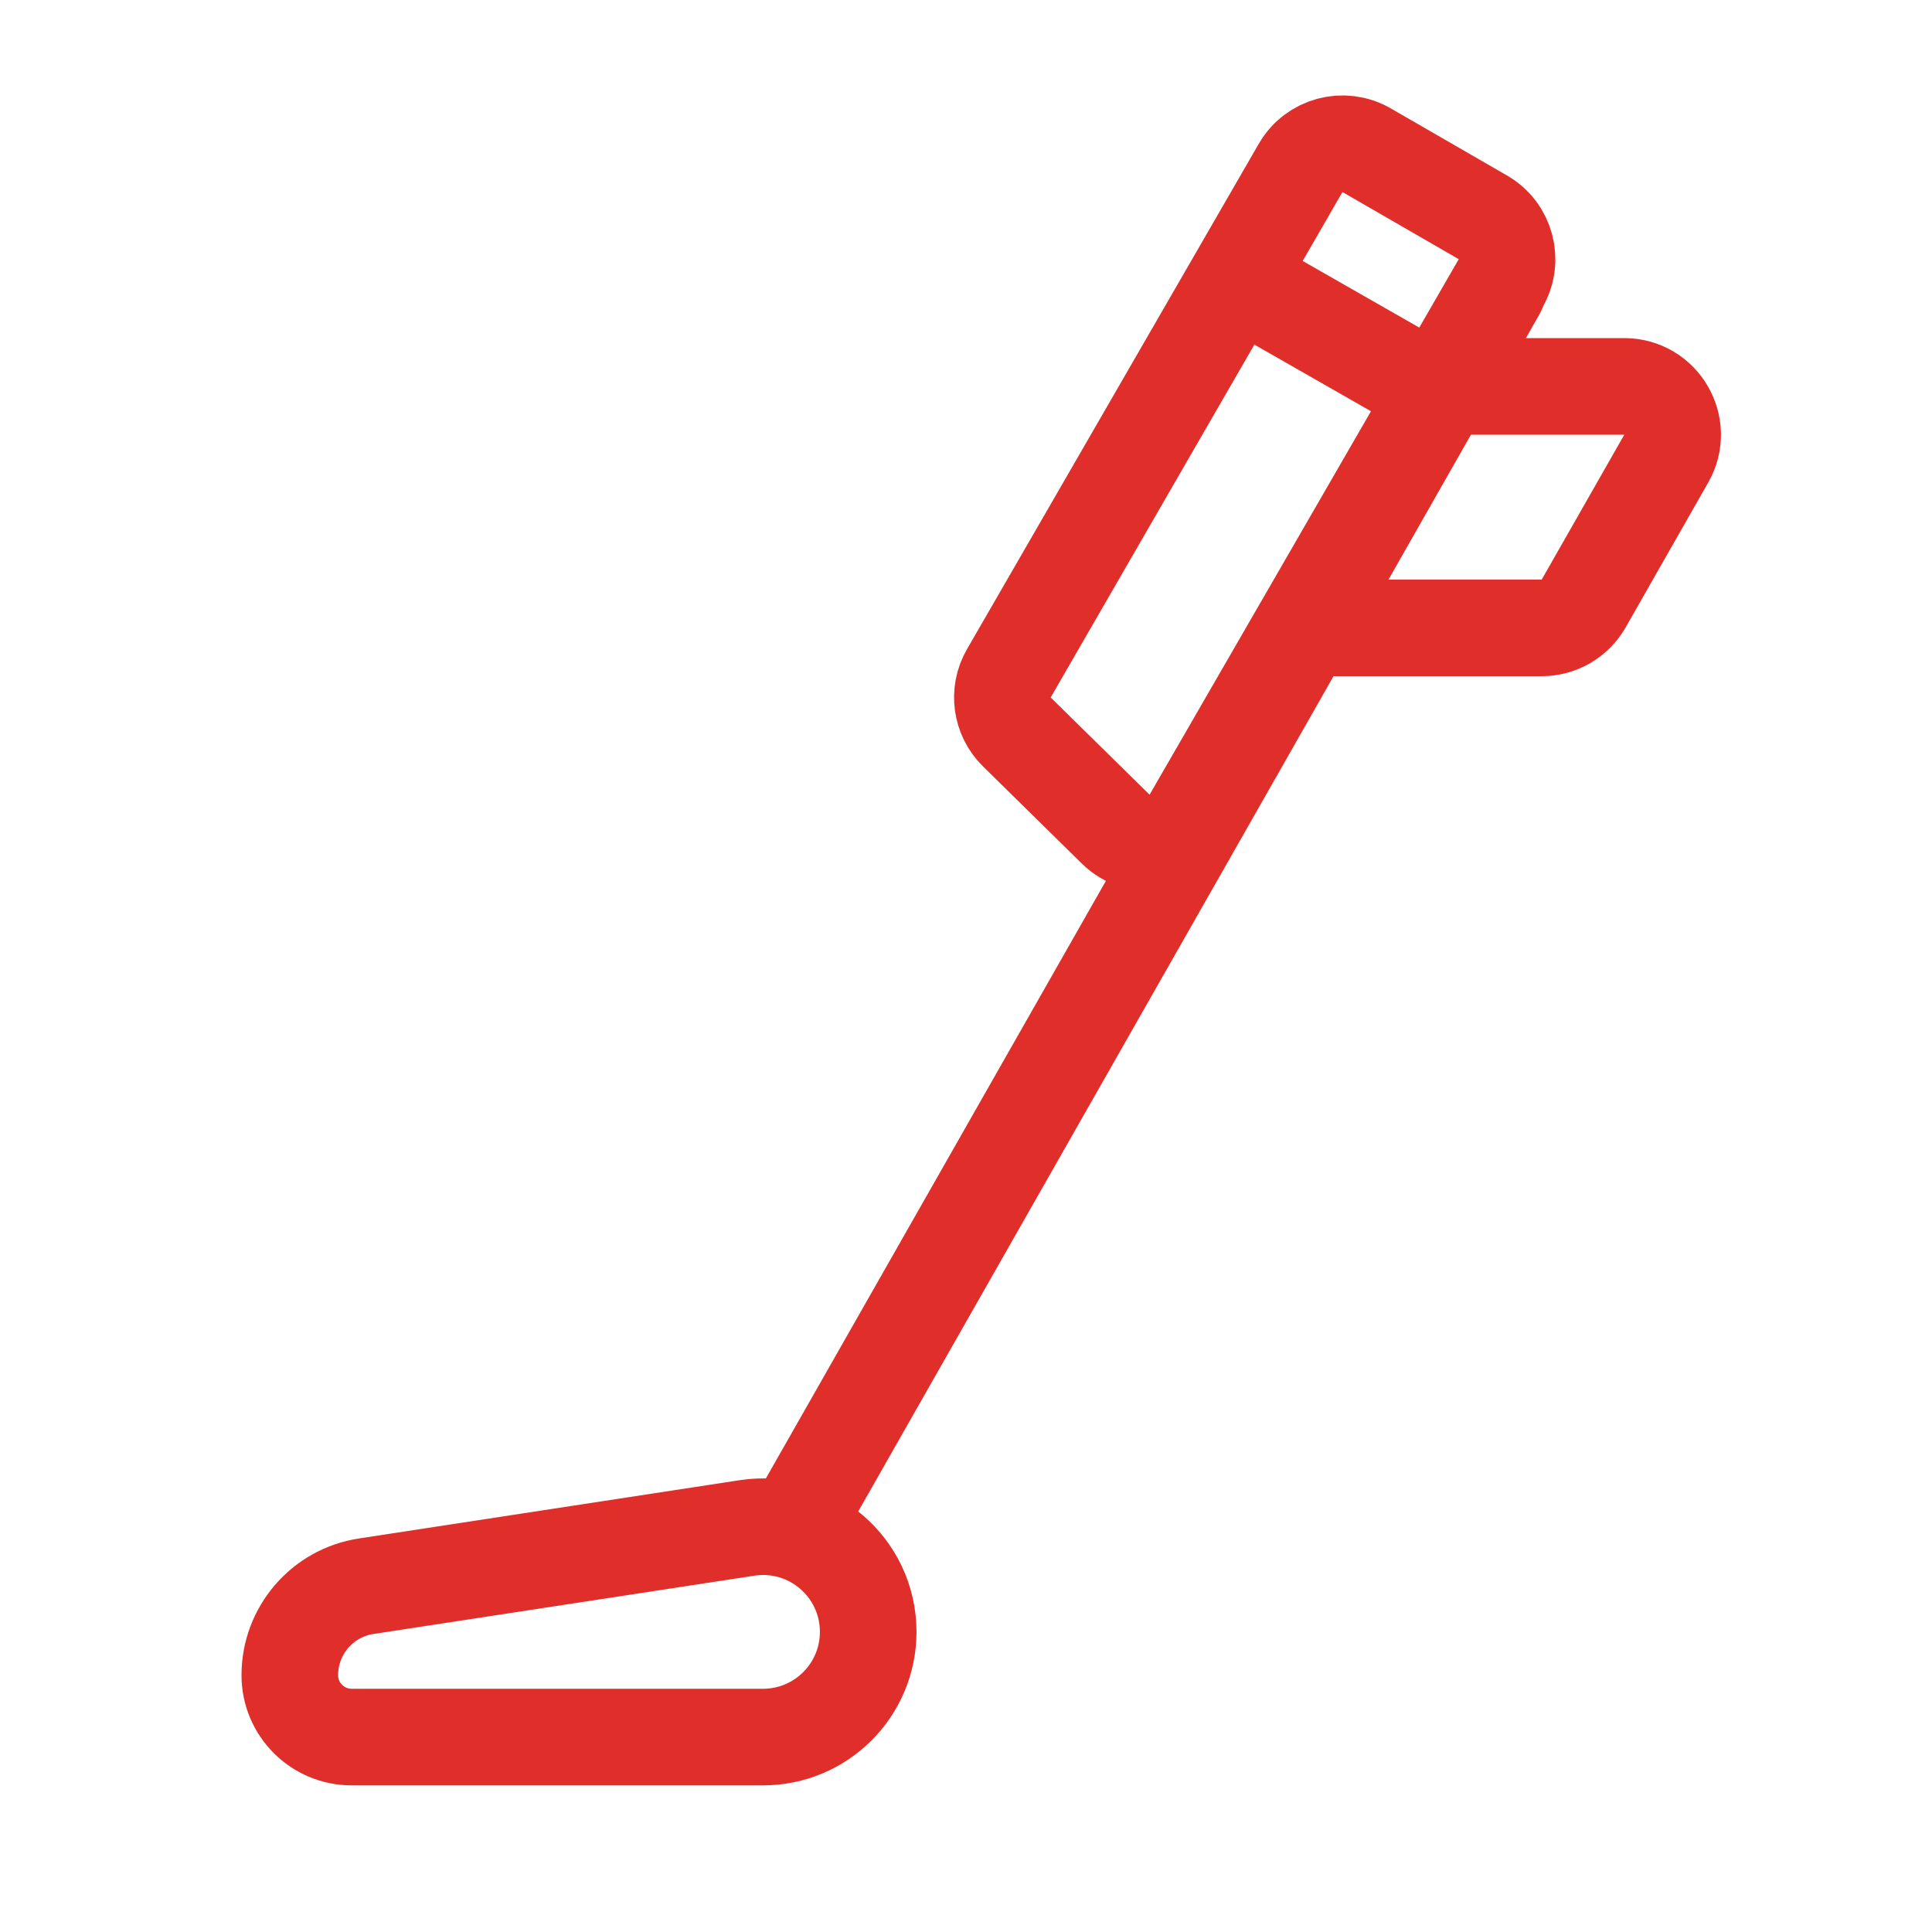 <svg width="40" height="40" viewBox="0 0 40 40" fill="none" xmlns="http://www.w3.org/2000/svg">
<path d="M6 34.683C6 33.763 6.672 32.98 7.581 32.841L15.468 31.634C16.787 31.432 17.975 32.452 17.975 33.786V33.786C17.975 34.989 17 35.964 15.798 35.964H7.281C6.573 35.964 6 35.39 6 34.683V34.683Z" stroke="#E02E2B" stroke-width="2"/>
<path d="M21.052 15.153C20.727 14.833 20.659 14.334 20.887 13.94L26.928 3.476C27.204 2.998 27.816 2.834 28.294 3.11L30.702 4.5C31.18 4.776 31.344 5.388 31.068 5.866L24.667 16.953C24.34 17.519 23.566 17.625 23.099 17.166L21.052 15.153Z" stroke="#E02E2B" stroke-width="2"/>
<path d="M16.5 31.5L31 6.019" stroke="#E02E2B" stroke-width="2" stroke-linecap="round"/>
<path d="M30 8H33.629C34.396 8 34.878 8.829 34.498 9.495L32.788 12.495C32.61 12.807 32.278 13 31.919 13H27" stroke="#E02E2B" stroke-width="2" stroke-linecap="round"/>
<path d="M29.5 8L26 6" stroke="#E02E2B" stroke-width="2" stroke-linecap="round"/>
</svg>
